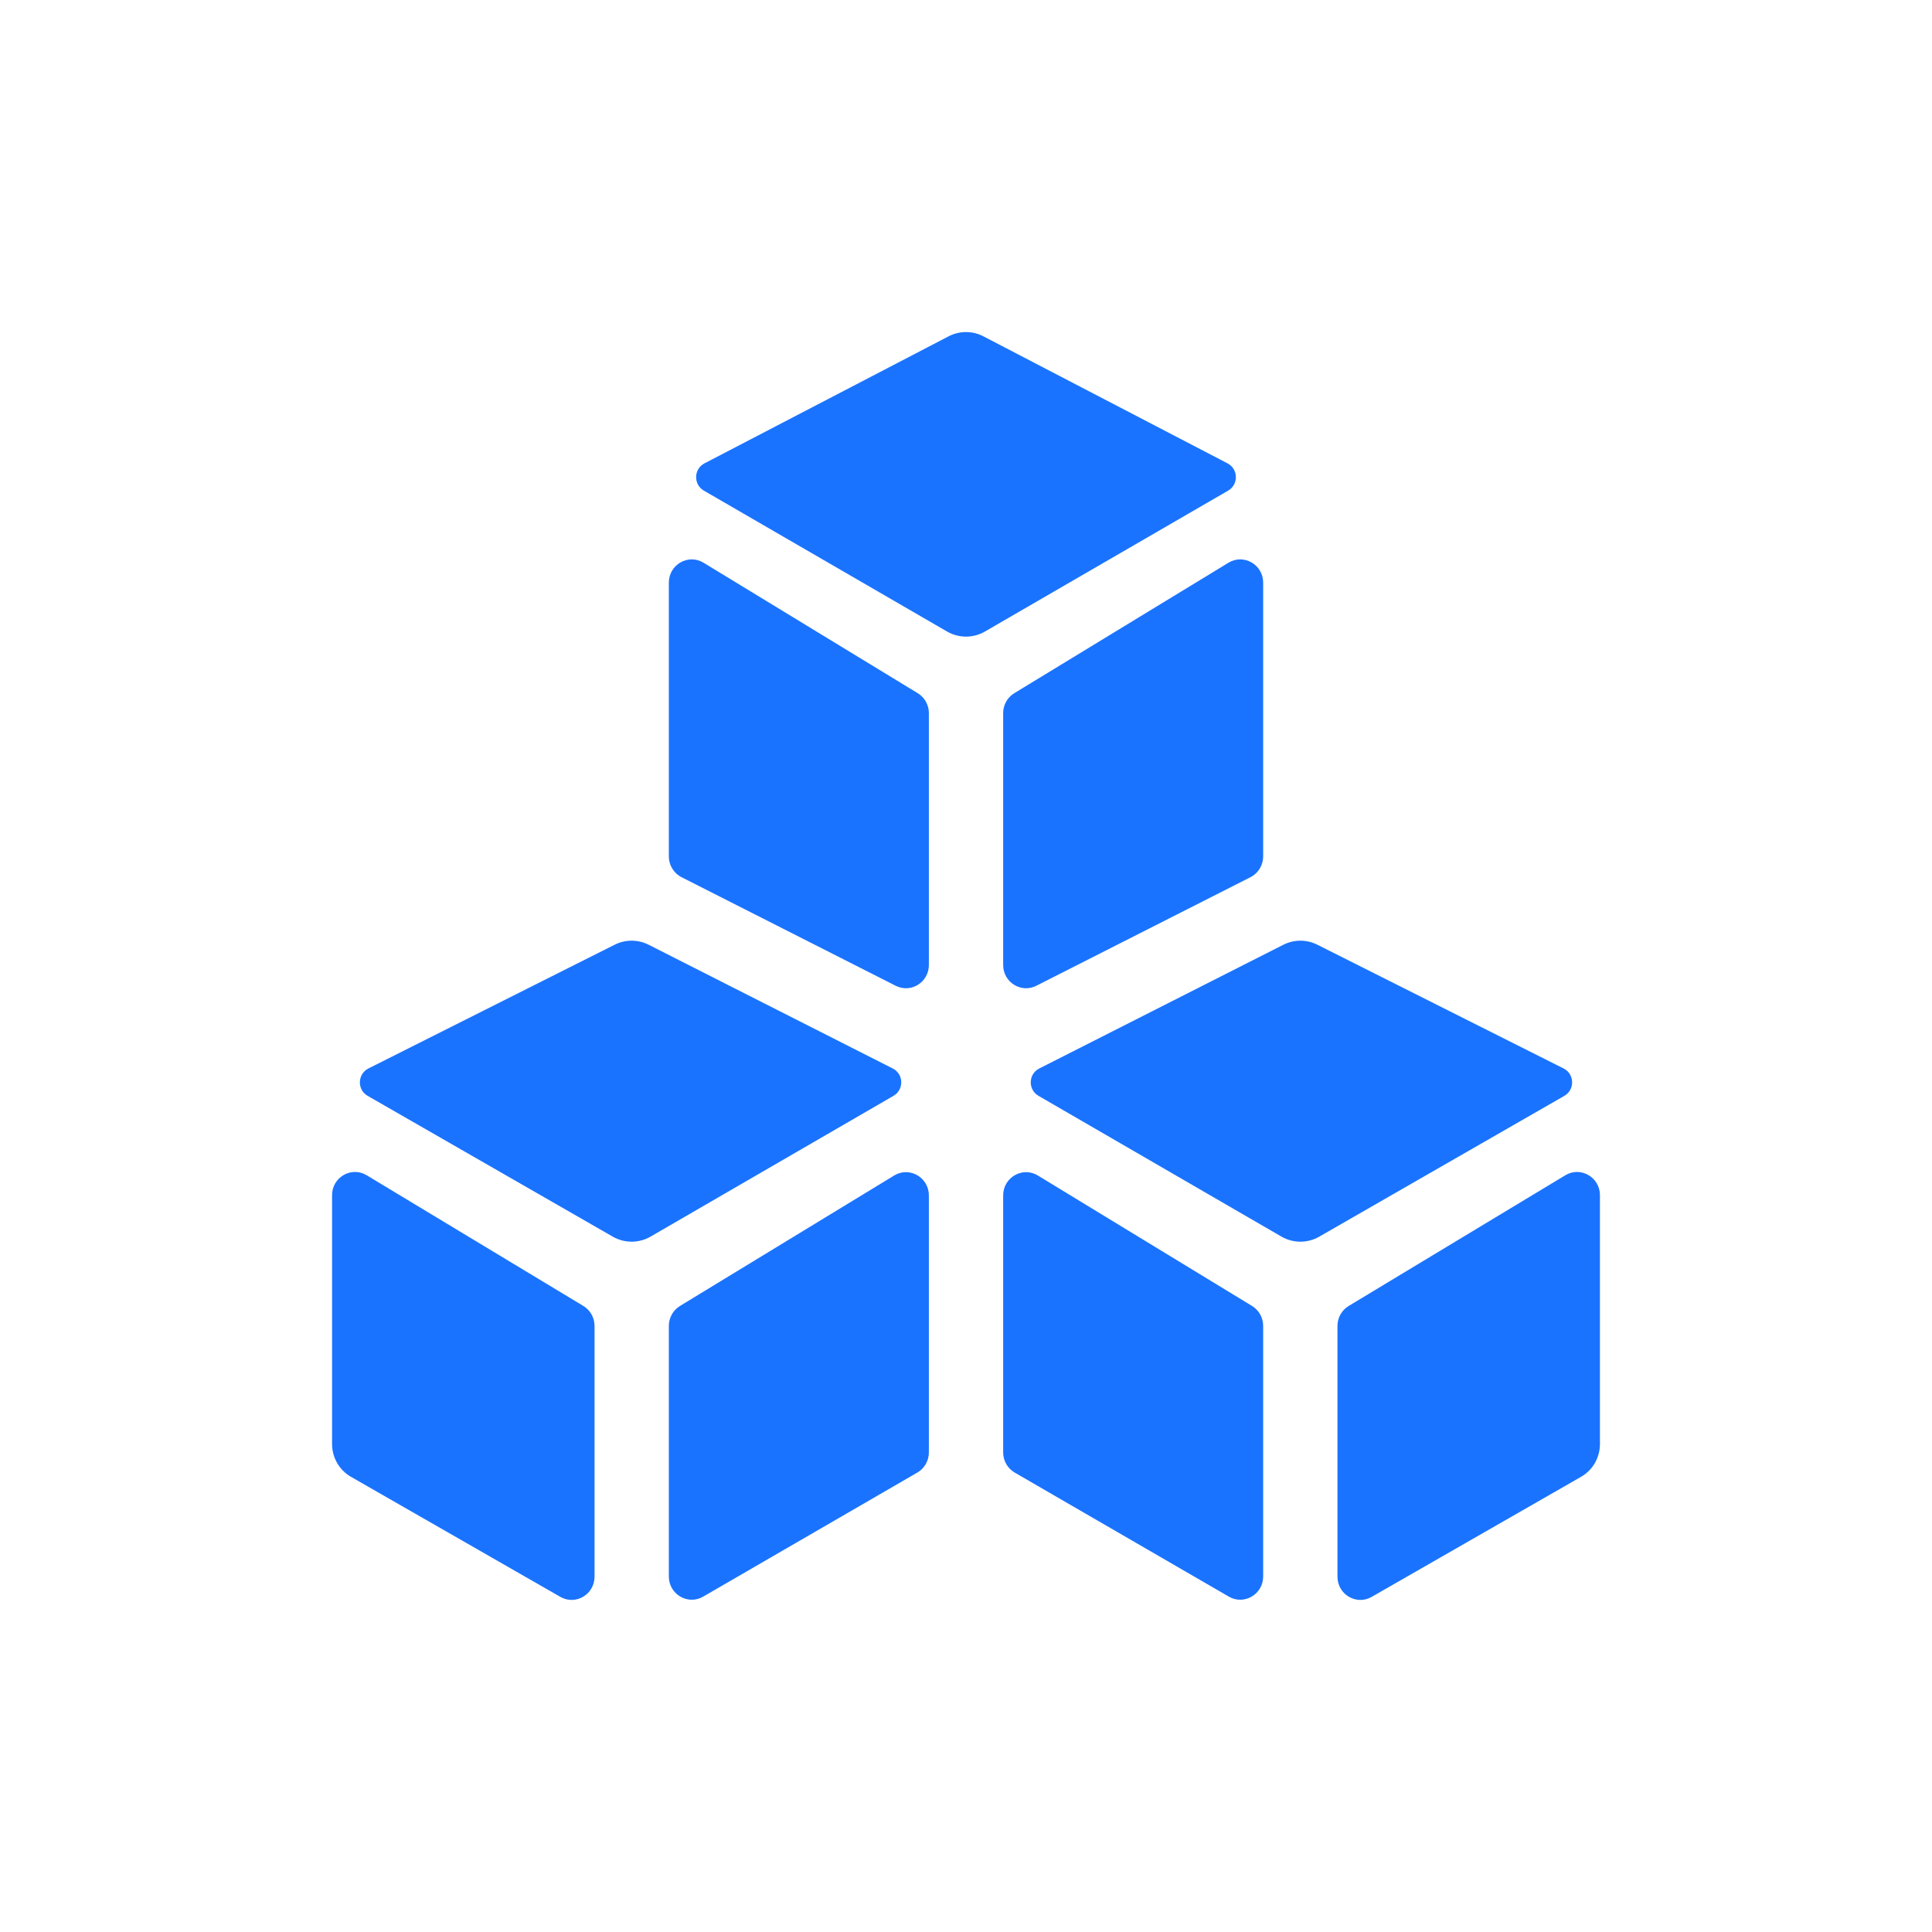 <?xml version="1.0" encoding="UTF-8"?>
<svg xmlns="http://www.w3.org/2000/svg" width="64" height="64" viewBox="0 0 64 64" fill="none">
  <path fill-rule="evenodd" clip-rule="evenodd" d="M32.578 11.142C32.215 10.953 31.785 10.953 31.422 11.142L23.335 15.35C22.978 15.536 22.966 16.05 23.315 16.252L31.372 20.92C31.761 21.145 32.239 21.145 32.628 20.92L40.685 16.252C41.034 16.05 41.022 15.536 40.665 15.35L32.578 11.142ZM34.4 36.3C34.049 36.097 34.063 35.579 34.425 35.396L42.511 31.297C42.866 31.117 43.283 31.116 43.639 31.295L51.797 35.395C52.161 35.578 52.175 36.099 51.822 36.301L43.701 40.966C43.312 41.189 42.837 41.188 42.449 40.964L34.4 36.3ZM12.147 38.932C11.641 38.627 11 38.996 11 39.593V47.835C11 48.283 11.237 48.696 11.62 48.918L18.563 52.899C19.069 53.189 19.695 52.819 19.695 52.229V43.924C19.695 43.652 19.555 43.401 19.325 43.262L12.147 38.932ZM22.524 43.262C22.296 43.401 22.156 43.651 22.156 43.922V52.223C22.156 52.813 22.786 53.184 23.292 52.891L30.387 48.781C30.624 48.644 30.77 48.389 30.77 48.112V39.6C30.77 39.002 30.126 38.632 29.62 38.94L22.524 43.262ZM33.613 48.781C33.377 48.644 33.231 48.389 33.231 48.112V39.6C33.231 39.002 33.875 38.632 34.38 38.94L41.476 43.262C41.704 43.401 41.844 43.651 41.844 43.922V52.223C41.844 52.813 41.214 53.184 40.708 52.891L33.613 48.781ZM44.676 43.262C44.446 43.401 44.305 43.652 44.305 43.924V52.229C44.305 52.819 44.932 53.189 45.438 52.899L52.38 48.918C52.764 48.696 53 48.283 53 47.835V39.593C53 38.996 52.359 38.627 51.853 38.932L44.676 43.262ZM22.576 29.058C22.319 28.928 22.156 28.661 22.156 28.37V19.301C22.156 18.703 22.8 18.333 23.306 18.641L30.401 22.963C30.63 23.102 30.77 23.352 30.77 23.623V31.966C30.77 32.538 30.176 32.911 29.671 32.655L22.576 29.058ZM21.489 31.297C21.134 31.117 20.717 31.116 20.361 31.295L12.203 35.395C11.839 35.578 11.825 36.099 12.178 36.301L20.299 40.966C20.688 41.189 21.163 41.188 21.551 40.964L29.6 36.3C29.951 36.097 29.937 35.579 29.576 35.396L21.489 31.297ZM34.329 32.655C33.824 32.911 33.231 32.538 33.231 31.966V23.623C33.231 23.352 33.37 23.102 33.599 22.963L40.694 18.641C41.2 18.333 41.844 18.703 41.844 19.301V28.37C41.844 28.661 41.681 28.928 41.424 29.058L34.329 32.655Z" fill="#1A73FF"></path>
</svg>
